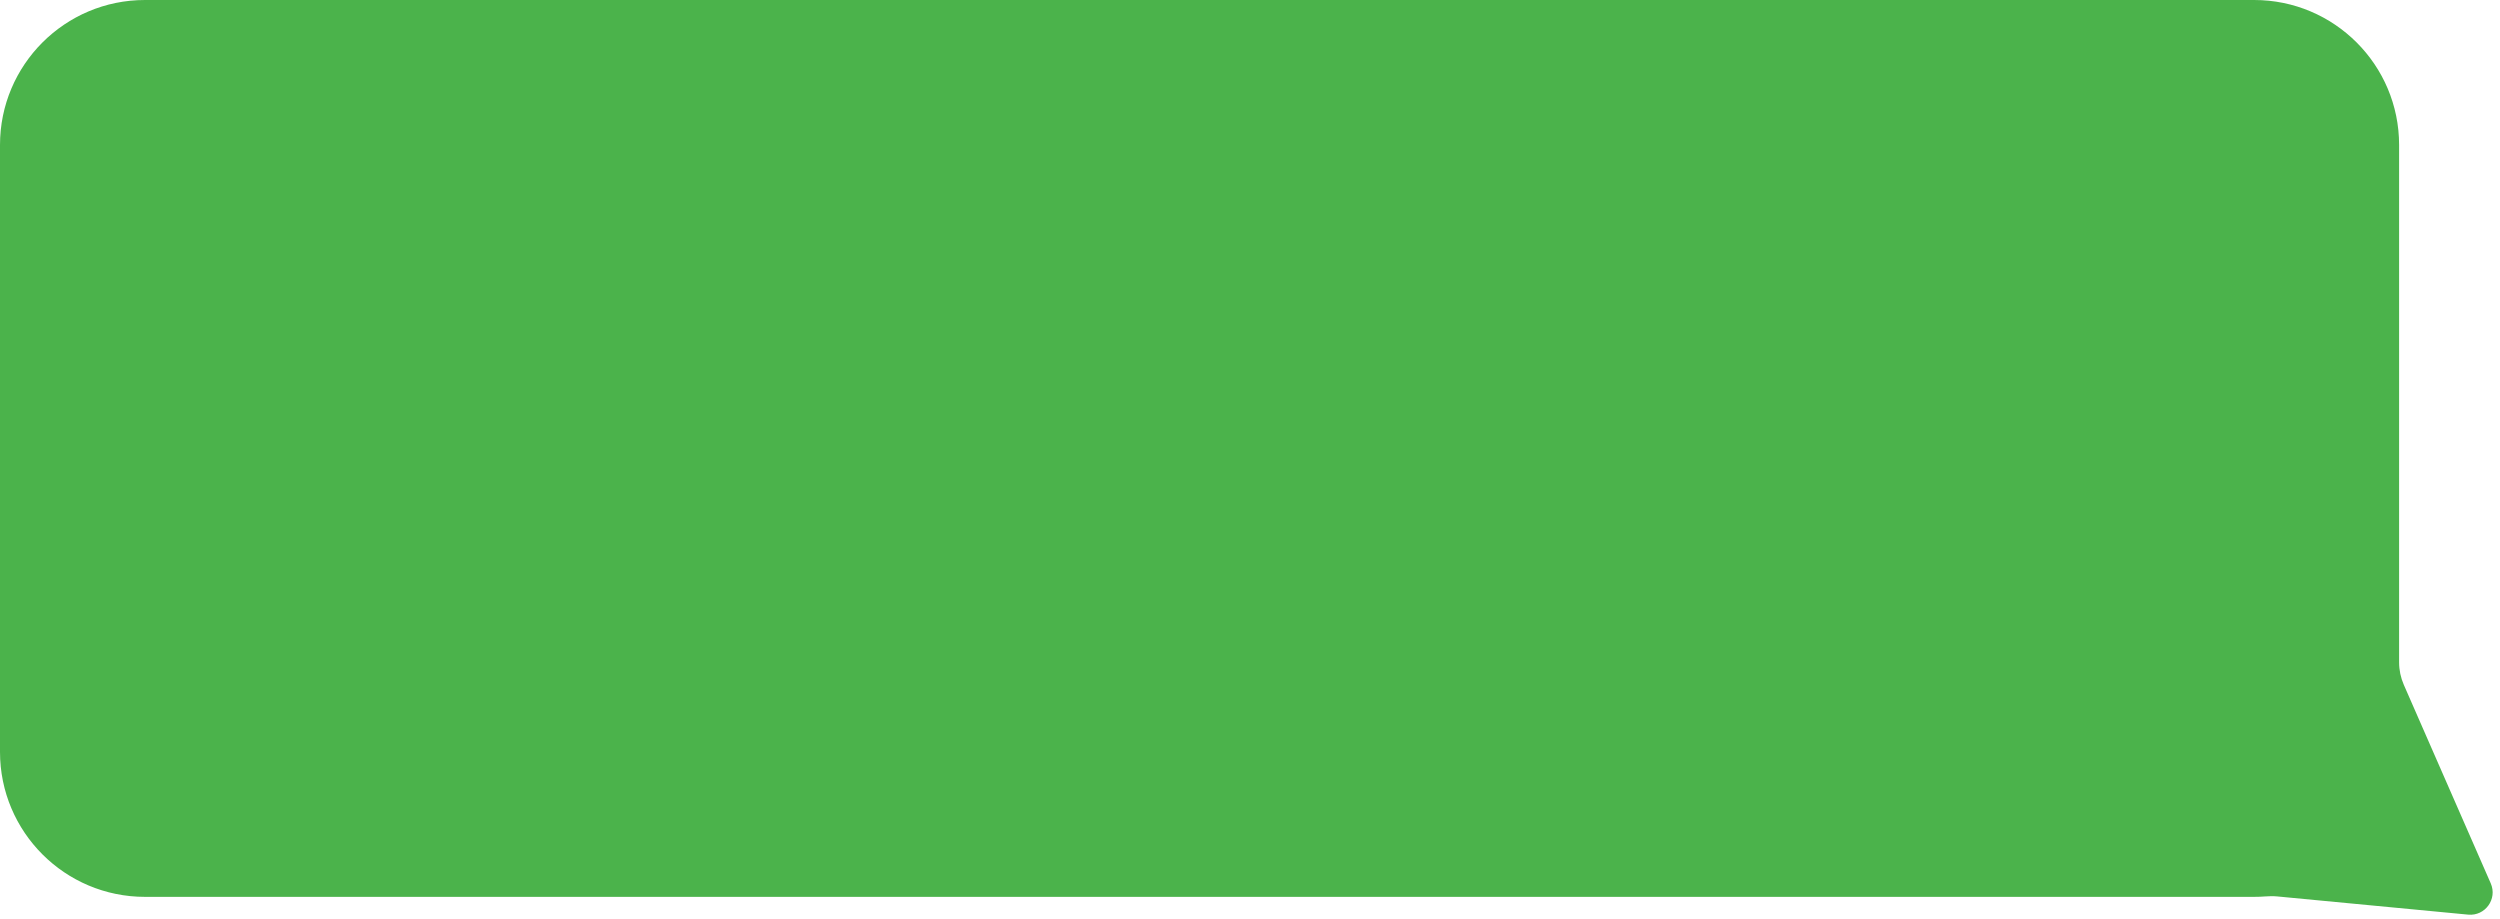 <?xml version="1.0" encoding="UTF-8"?> <svg xmlns="http://www.w3.org/2000/svg" width="223" height="82" viewBox="0 0 223 82" fill="none"><path fill-rule="evenodd" clip-rule="evenodd" d="M201.066 0C208.209 0 214 5.79 214 12.933V59.077C214 59.767 214.143 60.45 214.419 61.082L222.174 78.795C222.786 80.192 221.676 81.729 220.16 81.585L203.122 79.961C202.77 79.928 202.416 79.935 202.063 79.962C201.734 79.987 201.402 80 201.066 80H12.933C5.79 80 -0 74.21 -0 67.067V12.933C-0 5.79 5.79 0 12.933 0H201.066Z" fill="#4BB34B"></path></svg> 